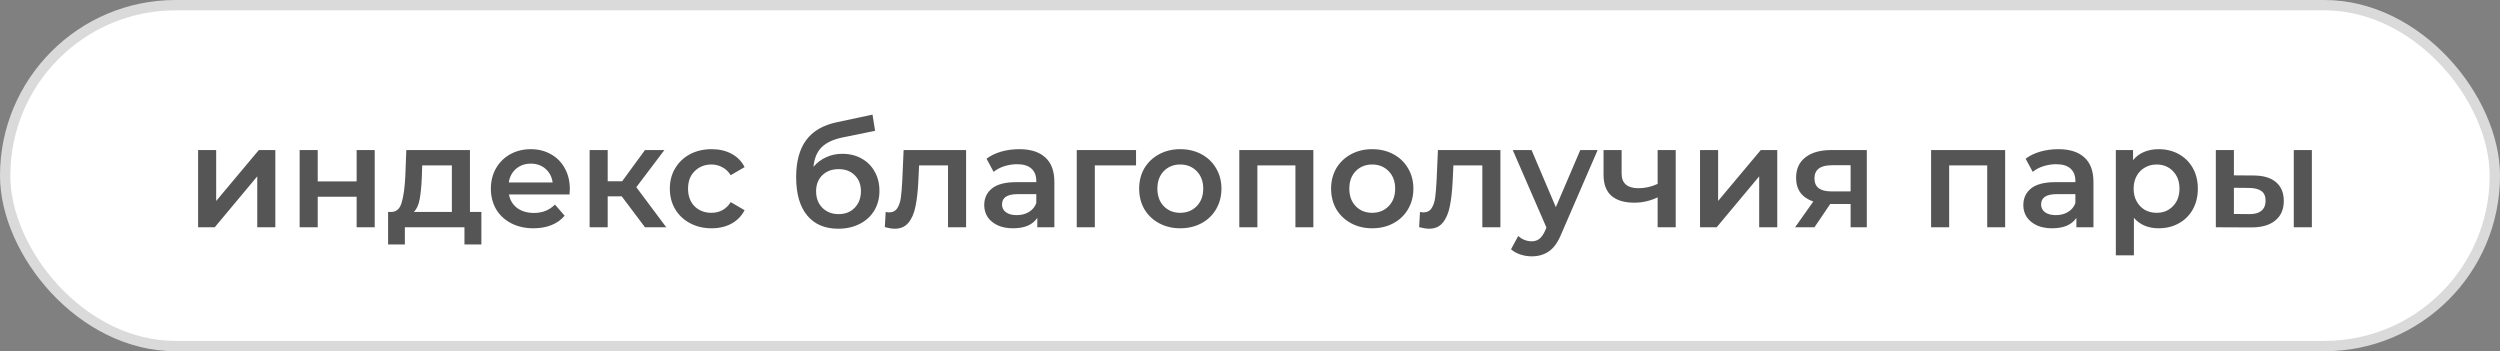 <?xml version="1.0" encoding="UTF-8"?> <svg xmlns="http://www.w3.org/2000/svg" width="242" height="34" viewBox="0 0 242 34" fill="none"><rect x="0" y="0" width="242" height="34" fill="#808080" stroke="none"/><rect x="0.5" y="0.5" width="241" height="33" rx="16.5" fill="white" stroke="#DADADA"></rect><path d="M19.176 14.524H20.926V19.452L25.056 14.524H26.652V22H24.902V17.072L20.786 22H19.176V14.524ZM29.006 14.524H30.756V17.562H34.522V14.524H36.272V22H34.522V19.046H30.756V22H29.006V14.524ZM46.597 20.516V23.666H44.959V22H39.191V23.666H37.567V20.516H37.917C38.393 20.497 38.715 20.194 38.883 19.606C39.061 19.009 39.177 18.169 39.233 17.086L39.331 14.524H45.491V20.516H46.597ZM40.829 17.212C40.792 18.071 40.722 18.771 40.619 19.312C40.517 19.853 40.33 20.255 40.059 20.516H43.741V16.008H40.871L40.829 17.212ZM55.16 18.304C55.16 18.425 55.151 18.598 55.132 18.822H49.266C49.369 19.373 49.635 19.811 50.064 20.138C50.503 20.455 51.044 20.614 51.688 20.614C52.51 20.614 53.186 20.343 53.718 19.802L54.656 20.88C54.32 21.281 53.896 21.585 53.382 21.79C52.869 21.995 52.29 22.098 51.646 22.098C50.825 22.098 50.102 21.935 49.476 21.608C48.851 21.281 48.366 20.829 48.02 20.25C47.684 19.662 47.516 18.999 47.516 18.262C47.516 17.534 47.68 16.881 48.006 16.302C48.342 15.714 48.804 15.257 49.392 14.93C49.98 14.603 50.643 14.44 51.38 14.44C52.108 14.44 52.757 14.603 53.326 14.93C53.905 15.247 54.353 15.7 54.67 16.288C54.997 16.867 55.16 17.539 55.16 18.304ZM51.38 15.84C50.82 15.84 50.344 16.008 49.952 16.344C49.57 16.671 49.336 17.109 49.252 17.66H53.494C53.42 17.119 53.191 16.68 52.808 16.344C52.426 16.008 51.95 15.84 51.38 15.84ZM60.182 19.004H58.824V22H57.074V14.524H58.824V17.548H60.224L62.436 14.524H64.312L61.596 18.122L64.494 22H62.436L60.182 19.004ZM68.885 22.098C68.11 22.098 67.415 21.935 66.799 21.608C66.183 21.281 65.702 20.829 65.357 20.25C65.011 19.662 64.839 18.999 64.839 18.262C64.839 17.525 65.011 16.867 65.357 16.288C65.702 15.709 66.178 15.257 66.785 14.93C67.401 14.603 68.101 14.44 68.885 14.44C69.622 14.44 70.266 14.589 70.817 14.888C71.377 15.187 71.797 15.616 72.077 16.176L70.733 16.96C70.518 16.615 70.247 16.358 69.921 16.19C69.603 16.013 69.253 15.924 68.871 15.924C68.217 15.924 67.676 16.139 67.247 16.568C66.817 16.988 66.603 17.553 66.603 18.262C66.603 18.971 66.813 19.541 67.233 19.97C67.662 20.39 68.208 20.6 68.871 20.6C69.253 20.6 69.603 20.516 69.921 20.348C70.247 20.171 70.518 19.909 70.733 19.564L72.077 20.348C71.787 20.908 71.363 21.342 70.803 21.65C70.252 21.949 69.613 22.098 68.885 22.098ZM81.532 14.888C82.242 14.888 82.867 15.042 83.409 15.35C83.95 15.649 84.37 16.069 84.668 16.61C84.977 17.151 85.13 17.772 85.13 18.472C85.13 19.191 84.963 19.83 84.626 20.39C84.29 20.941 83.819 21.37 83.213 21.678C82.606 21.986 81.915 22.14 81.141 22.14C79.843 22.14 78.84 21.711 78.13 20.852C77.421 19.993 77.067 18.757 77.067 17.142C77.067 15.639 77.388 14.449 78.032 13.572C78.677 12.695 79.661 12.116 80.987 11.836L84.459 11.094L84.71 12.662L81.561 13.306C80.655 13.493 79.978 13.81 79.531 14.258C79.082 14.706 78.821 15.336 78.746 16.148C79.082 15.747 79.489 15.439 79.965 15.224C80.441 15 80.963 14.888 81.532 14.888ZM81.183 20.726C81.826 20.726 82.344 20.521 82.737 20.11C83.138 19.69 83.338 19.158 83.338 18.514C83.338 17.87 83.138 17.352 82.737 16.96C82.344 16.568 81.826 16.372 81.183 16.372C80.529 16.372 80.002 16.568 79.6 16.96C79.199 17.352 78.999 17.87 78.999 18.514C78.999 19.167 79.199 19.699 79.6 20.11C80.011 20.521 80.538 20.726 81.183 20.726ZM93.518 14.524V22H91.768V16.008H88.968L88.898 17.492C88.852 18.481 88.758 19.312 88.618 19.984C88.488 20.647 88.259 21.174 87.932 21.566C87.615 21.949 87.176 22.14 86.616 22.14C86.355 22.14 86.033 22.089 85.65 21.986L85.734 20.516C85.865 20.544 85.977 20.558 86.07 20.558C86.425 20.558 86.691 20.418 86.868 20.138C87.046 19.849 87.158 19.508 87.204 19.116C87.26 18.715 87.307 18.145 87.344 17.408L87.47 14.524H93.518ZM98.661 14.44C99.763 14.44 100.603 14.706 101.181 15.238C101.769 15.761 102.063 16.554 102.063 17.618V22H100.411V21.09C100.197 21.417 99.889 21.669 99.487 21.846C99.095 22.014 98.619 22.098 98.059 22.098C97.499 22.098 97.009 22.005 96.589 21.818C96.169 21.622 95.843 21.356 95.609 21.02C95.385 20.675 95.273 20.287 95.273 19.858C95.273 19.186 95.521 18.649 96.015 18.248C96.519 17.837 97.308 17.632 98.381 17.632H100.313V17.52C100.313 16.997 100.155 16.596 99.837 16.316C99.529 16.036 99.067 15.896 98.451 15.896C98.031 15.896 97.616 15.961 97.205 16.092C96.804 16.223 96.463 16.405 96.183 16.638L95.497 15.364C95.889 15.065 96.361 14.837 96.911 14.678C97.462 14.519 98.045 14.44 98.661 14.44ZM98.423 20.824C98.862 20.824 99.249 20.726 99.585 20.53C99.931 20.325 100.173 20.035 100.313 19.662V18.794H98.507C97.499 18.794 96.995 19.125 96.995 19.788C96.995 20.105 97.121 20.357 97.373 20.544C97.625 20.731 97.975 20.824 98.423 20.824ZM109.969 16.008H105.979V22H104.229V14.524H109.969V16.008ZM114.246 22.098C113.49 22.098 112.809 21.935 112.202 21.608C111.596 21.281 111.12 20.829 110.774 20.25C110.438 19.662 110.27 18.999 110.27 18.262C110.27 17.525 110.438 16.867 110.774 16.288C111.12 15.709 111.596 15.257 112.202 14.93C112.809 14.603 113.49 14.44 114.246 14.44C115.012 14.44 115.698 14.603 116.304 14.93C116.911 15.257 117.382 15.709 117.718 16.288C118.064 16.867 118.236 17.525 118.236 18.262C118.236 18.999 118.064 19.662 117.718 20.25C117.382 20.829 116.911 21.281 116.304 21.608C115.698 21.935 115.012 22.098 114.246 22.098ZM114.246 20.6C114.89 20.6 115.422 20.385 115.842 19.956C116.262 19.527 116.472 18.962 116.472 18.262C116.472 17.562 116.262 16.997 115.842 16.568C115.422 16.139 114.89 15.924 114.246 15.924C113.602 15.924 113.07 16.139 112.65 16.568C112.24 16.997 112.034 17.562 112.034 18.262C112.034 18.962 112.24 19.527 112.65 19.956C113.07 20.385 113.602 20.6 114.246 20.6ZM127.133 14.524V22H125.397V16.008H121.715V22H119.965V14.524H127.133ZM132.826 22.098C132.07 22.098 131.389 21.935 130.782 21.608C130.176 21.281 129.7 20.829 129.354 20.25C129.018 19.662 128.85 18.999 128.85 18.262C128.85 17.525 129.018 16.867 129.354 16.288C129.7 15.709 130.176 15.257 130.782 14.93C131.389 14.603 132.07 14.44 132.826 14.44C133.592 14.44 134.278 14.603 134.884 14.93C135.491 15.257 135.962 15.709 136.298 16.288C136.644 16.867 136.816 17.525 136.816 18.262C136.816 18.999 136.644 19.662 136.298 20.25C135.962 20.829 135.491 21.281 134.884 21.608C134.278 21.935 133.592 22.098 132.826 22.098ZM132.826 20.6C133.47 20.6 134.002 20.385 134.422 19.956C134.842 19.527 135.052 18.962 135.052 18.262C135.052 17.562 134.842 16.997 134.422 16.568C134.002 16.139 133.47 15.924 132.826 15.924C132.182 15.924 131.65 16.139 131.23 16.568C130.82 16.997 130.614 17.562 130.614 18.262C130.614 18.962 130.82 19.527 131.23 19.956C131.65 20.385 132.182 20.6 132.826 20.6ZM145.239 14.524V22H143.489V16.008H140.689L140.619 17.492C140.572 18.481 140.479 19.312 140.339 19.984C140.208 20.647 139.98 21.174 139.653 21.566C139.336 21.949 138.897 22.14 138.337 22.14C138.076 22.14 137.754 22.089 137.371 21.986L137.455 20.516C137.586 20.544 137.698 20.558 137.791 20.558C138.146 20.558 138.412 20.418 138.589 20.138C138.766 19.849 138.878 19.508 138.925 19.116C138.981 18.715 139.028 18.145 139.065 17.408L139.191 14.524H145.239ZM154.652 14.524L151.152 22.602C150.825 23.414 150.429 23.983 149.962 24.31C149.495 24.646 148.931 24.814 148.268 24.814C147.895 24.814 147.526 24.753 147.162 24.632C146.798 24.511 146.499 24.343 146.266 24.128L146.966 22.84C147.134 22.999 147.33 23.125 147.554 23.218C147.787 23.311 148.021 23.358 148.254 23.358C148.562 23.358 148.814 23.279 149.01 23.12C149.215 22.961 149.402 22.695 149.57 22.322L149.696 22.028L146.434 14.524H148.254L150.606 20.054L152.972 14.524H154.652ZM162.209 14.524V22H160.459V19.102C159.741 19.447 158.989 19.62 158.205 19.62C157.244 19.62 156.507 19.401 155.993 18.962C155.48 18.514 155.223 17.833 155.223 16.918V14.524H156.973V16.806C156.973 17.282 157.113 17.637 157.393 17.87C157.673 18.103 158.07 18.22 158.583 18.22C159.237 18.22 159.862 18.08 160.459 17.8V14.524H162.209ZM164.563 14.524H166.313V19.452L170.443 14.524H172.039V22H170.289V17.072L166.173 22H164.563V14.524ZM180.707 14.524V22H179.139V19.746H177.165L175.639 22H173.763L175.527 19.508C174.985 19.321 174.57 19.037 174.281 18.654C174.001 18.262 173.861 17.781 173.861 17.212C173.861 16.353 174.164 15.691 174.771 15.224C175.377 14.757 176.213 14.524 177.277 14.524H180.707ZM177.333 15.994C176.203 15.994 175.639 16.419 175.639 17.268C175.639 18.108 176.185 18.528 177.277 18.528H179.139V15.994H177.333ZM194.098 14.524V22H192.362V16.008H188.68V22H186.93V14.524H194.098ZM199.245 14.44C200.347 14.44 201.187 14.706 201.765 15.238C202.353 15.761 202.647 16.554 202.647 17.618V22H200.995V21.09C200.781 21.417 200.473 21.669 200.071 21.846C199.679 22.014 199.203 22.098 198.643 22.098C198.083 22.098 197.593 22.005 197.173 21.818C196.753 21.622 196.427 21.356 196.193 21.02C195.969 20.675 195.857 20.287 195.857 19.858C195.857 19.186 196.105 18.649 196.599 18.248C197.103 17.837 197.892 17.632 198.965 17.632H200.897V17.52C200.897 16.997 200.739 16.596 200.421 16.316C200.113 16.036 199.651 15.896 199.035 15.896C198.615 15.896 198.2 15.961 197.789 16.092C197.388 16.223 197.047 16.405 196.767 16.638L196.081 15.364C196.473 15.065 196.945 14.837 197.495 14.678C198.046 14.519 198.629 14.44 199.245 14.44ZM199.007 20.824C199.446 20.824 199.833 20.726 200.169 20.53C200.515 20.325 200.757 20.035 200.897 19.662V18.794H199.091C198.083 18.794 197.579 19.125 197.579 19.788C197.579 20.105 197.705 20.357 197.957 20.544C198.209 20.731 198.559 20.824 199.007 20.824ZM208.957 14.44C209.685 14.44 210.333 14.599 210.903 14.916C211.481 15.233 211.934 15.681 212.261 16.26C212.587 16.839 212.751 17.506 212.751 18.262C212.751 19.018 212.587 19.69 212.261 20.278C211.934 20.857 211.481 21.305 210.903 21.622C210.333 21.939 209.685 22.098 208.957 22.098C207.949 22.098 207.151 21.762 206.563 21.09V24.716H204.813V14.524H206.479V15.504C206.768 15.149 207.123 14.883 207.543 14.706C207.972 14.529 208.443 14.44 208.957 14.44ZM208.761 20.6C209.405 20.6 209.932 20.385 210.343 19.956C210.763 19.527 210.973 18.962 210.973 18.262C210.973 17.562 210.763 16.997 210.343 16.568C209.932 16.139 209.405 15.924 208.761 15.924C208.341 15.924 207.963 16.022 207.627 16.218C207.291 16.405 207.025 16.675 206.829 17.03C206.633 17.385 206.535 17.795 206.535 18.262C206.535 18.729 206.633 19.139 206.829 19.494C207.025 19.849 207.291 20.124 207.627 20.32C207.963 20.507 208.341 20.6 208.761 20.6ZM218.132 16.988C219.084 16.988 219.812 17.203 220.316 17.632C220.82 18.061 221.072 18.668 221.072 19.452C221.072 20.273 220.792 20.908 220.232 21.356C219.682 21.804 218.898 22.023 217.88 22.014L214.492 22V14.524H216.242V16.974L218.132 16.988ZM222.038 14.524H223.788V22H222.038V14.524ZM217.726 20.726C218.24 20.735 218.632 20.628 218.902 20.404C219.173 20.18 219.308 19.853 219.308 19.424C219.308 19.004 219.178 18.696 218.916 18.5C218.655 18.304 218.258 18.201 217.726 18.192L216.242 18.178V20.712L217.726 20.726Z" fill="#555555"></path></svg> 